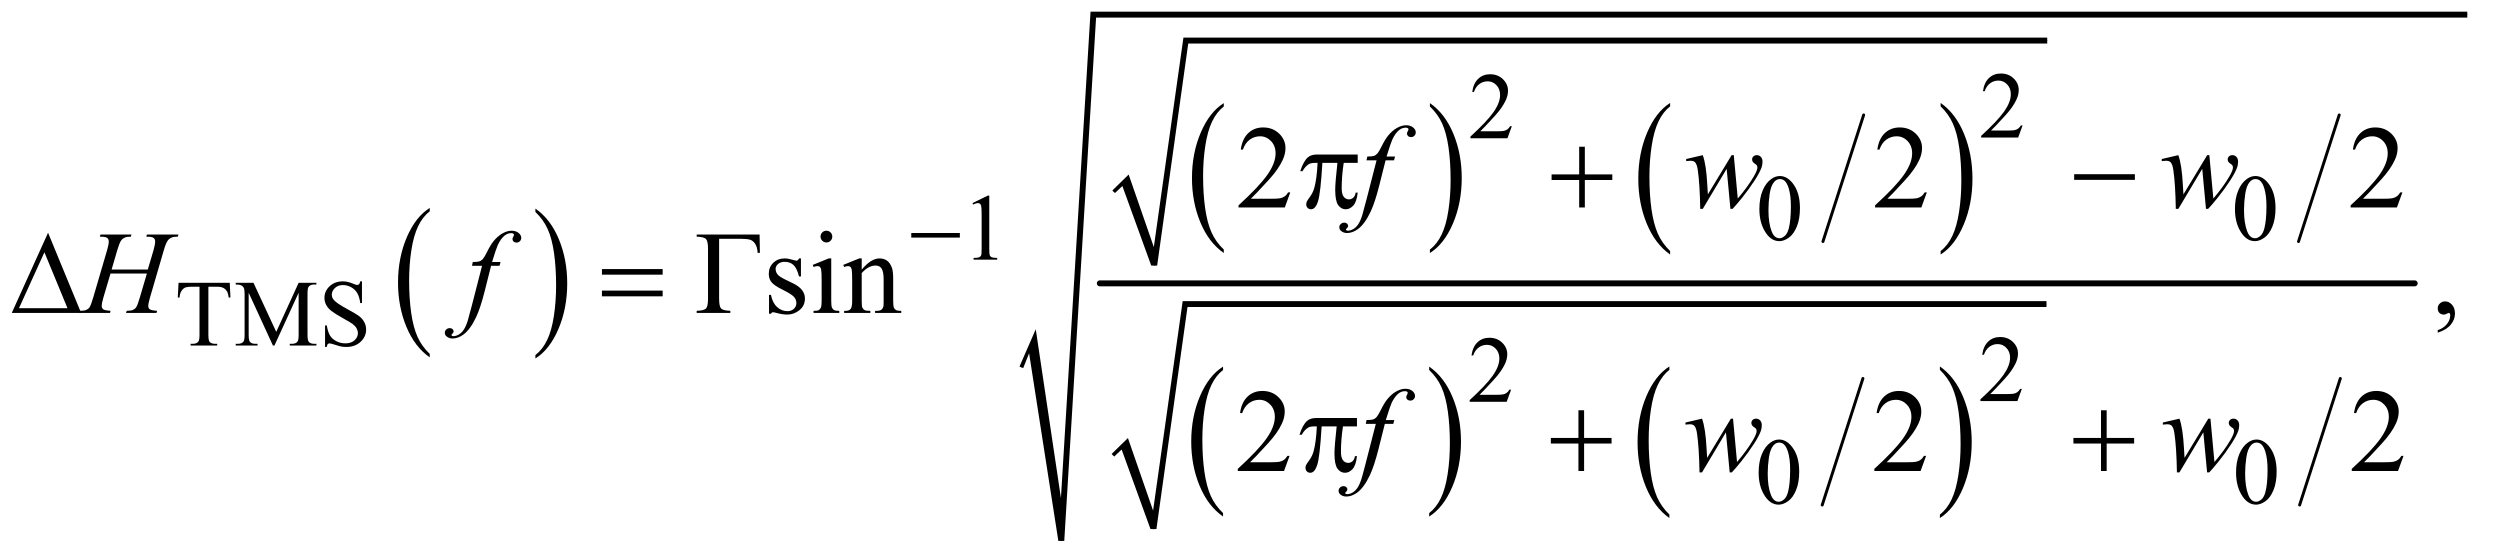 <?xml version="1.0" encoding="UTF-8"?>
<!DOCTYPE svg PUBLIC '-//W3C//DTD SVG 1.0//EN'
          'http://www.w3.org/TR/2001/REC-SVG-20010904/DTD/svg10.dtd'>
<svg stroke-dasharray="none" shape-rendering="auto" xmlns="http://www.w3.org/2000/svg" font-family="'Dialog'" text-rendering="auto" width="331" fill-opacity="1" color-interpolation="auto" color-rendering="auto" preserveAspectRatio="xMidYMid meet" font-size="12px" viewBox="0 0 331 74" fill="black" xmlns:xlink="http://www.w3.org/1999/xlink" stroke="black" image-rendering="auto" stroke-miterlimit="10" stroke-linecap="square" stroke-linejoin="miter" font-style="normal" stroke-width="1" height="74" stroke-dashoffset="0" font-weight="normal" stroke-opacity="1"
><!--Generated by the Batik Graphics2D SVG Generator--><defs id="genericDefs"
  /><g
  ><defs id="defs1"
    ><clipPath clipPathUnits="userSpaceOnUse" id="clipPath1"
      ><path d="M0.974 1.567 L210.663 1.567 L210.663 48.342 L0.974 48.342 L0.974 1.567 Z"
      /></clipPath
      ><clipPath clipPathUnits="userSpaceOnUse" id="clipPath2"
      ><path d="M31.114 50.051 L31.114 1544.483 L6730.449 1544.483 L6730.449 50.051 Z"
      /></clipPath
    ></defs
    ><g transform="scale(1.576,1.576) translate(-0.974,-1.567) matrix(0.031,0,0,0.031,0,0)"
    ><path d="M1196.062 1009.703 L1196.062 1019.047 Q1155.406 990.797 1132.742 936.148 Q1110.078 881.5 1110.078 816.531 Q1110.078 748.953 1133.914 693.438 Q1157.75 637.922 1196.062 614.016 L1196.062 623.141 Q1176.906 637.922 1164.602 663.562 Q1152.297 689.203 1146.219 728.641 Q1140.141 768.078 1140.141 810.875 Q1140.141 859.328 1145.75 898.445 Q1151.359 937.562 1162.883 963.312 Q1174.406 989.062 1196.062 1009.703 Z" stroke="none" clip-path="url(#clipPath2)"
    /></g
    ><g transform="matrix(0.049,0,0,0.049,-1.535,-2.469)"
    ><path d="M1478.016 623.141 L1478.016 614.016 Q1518.656 642.047 1541.32 696.695 Q1563.984 751.344 1563.984 816.312 Q1563.984 883.891 1540.156 939.516 Q1516.328 995.141 1478.016 1019.047 L1478.016 1009.703 Q1497.328 994.922 1509.633 969.281 Q1521.938 943.641 1527.93 904.312 Q1533.922 864.984 1533.922 821.969 Q1533.922 773.719 1528.398 734.5 Q1522.875 695.281 1511.266 669.531 Q1499.656 643.781 1478.016 623.141 Z" stroke="none" clip-path="url(#clipPath2)"
    /></g
    ><g transform="matrix(0.049,0,0,0.049,-1.535,-2.469)"
    ><path d="M3338.062 724.703 L3338.062 734.047 Q3297.406 705.797 3274.742 651.148 Q3252.078 596.5 3252.078 531.531 Q3252.078 463.953 3275.914 408.438 Q3299.75 352.922 3338.062 329.016 L3338.062 338.141 Q3318.906 352.922 3306.602 378.562 Q3294.297 404.203 3288.219 443.641 Q3282.141 483.078 3282.141 525.875 Q3282.141 574.328 3287.75 613.445 Q3293.359 652.562 3304.883 678.312 Q3316.406 704.062 3338.062 724.703 Z" stroke="none" clip-path="url(#clipPath2)"
    /></g
    ><g transform="matrix(0.049,0,0,0.049,-1.535,-2.469)"
    ><path d="M3895.016 338.141 L3895.016 329.016 Q3935.656 357.047 3958.32 411.695 Q3980.984 466.344 3980.984 531.312 Q3980.984 598.891 3957.156 654.516 Q3933.328 710.141 3895.016 734.047 L3895.016 724.703 Q3914.328 709.922 3926.633 684.281 Q3938.938 658.641 3944.93 619.312 Q3950.922 579.984 3950.922 536.969 Q3950.922 488.719 3945.398 449.5 Q3939.875 410.281 3928.266 384.531 Q3916.656 358.781 3895.016 338.141 Z" stroke="none" clip-path="url(#clipPath2)"
    /></g
    ><g stroke-width="8" transform="matrix(0.049,0,0,0.049,-1.535,-2.469)" stroke-linejoin="round" stroke-linecap="round"
    ><line y2="703" fill="none" x1="5067" clip-path="url(#clipPath2)" x2="4957" y1="361"
    /></g
    ><g transform="matrix(0.049,0,0,0.049,-1.535,-2.469)"
    ><path d="M4544.062 728.672 L4544.062 738.125 Q4503.406 709.562 4480.742 654.297 Q4458.078 599.031 4458.078 533.328 Q4458.078 465 4481.914 408.859 Q4505.75 352.719 4544.062 328.547 L4544.062 337.781 Q4524.906 352.719 4512.602 378.648 Q4500.297 404.578 4494.219 444.453 Q4488.141 484.328 4488.141 527.625 Q4488.141 576.625 4493.75 616.172 Q4499.359 655.719 4510.883 681.758 Q4522.406 707.797 4544.062 728.672 Z" stroke="none" clip-path="url(#clipPath2)"
    /></g
    ><g transform="matrix(0.049,0,0,0.049,-1.535,-2.469)"
    ><path d="M5275.016 337.781 L5275.016 328.547 Q5315.656 356.891 5338.32 412.156 Q5360.984 467.422 5360.984 533.109 Q5360.984 601.453 5337.156 657.703 Q5313.328 713.953 5275.016 738.125 L5275.016 728.672 Q5294.328 713.734 5306.633 687.805 Q5318.938 661.875 5324.93 622.102 Q5330.922 582.328 5330.922 538.828 Q5330.922 490.047 5325.398 450.383 Q5319.875 410.719 5308.266 384.688 Q5296.656 358.656 5275.016 337.781 Z" stroke="none" clip-path="url(#clipPath2)"
    /></g
    ><g stroke-linecap="round" stroke-linejoin="round" transform="matrix(0.049,0,0,0.049,-1.535,-2.469)"
    ><path fill="none" d="M3040 568 L3072 537" clip-path="url(#clipPath2)"
    /></g
    ><g stroke-linecap="round" stroke-linejoin="round" transform="matrix(0.049,0,0,0.049,-1.535,-2.469)"
    ><path fill="none" d="M3072 537 L3150 768" clip-path="url(#clipPath2)"
    /></g
    ><g stroke-linecap="round" stroke-linejoin="round" transform="matrix(0.049,0,0,0.049,-1.535,-2.469)"
    ><path fill="none" d="M3150 768 L3235 160" clip-path="url(#clipPath2)"
    /></g
    ><g stroke-linecap="round" stroke-linejoin="round" transform="matrix(0.049,0,0,0.049,-1.535,-2.469)"
    ><path fill="none" d="M3235 160 L5563 160" clip-path="url(#clipPath2)"
    /></g
    ><g transform="matrix(0.049,0,0,0.049,-1.535,-2.469)"
    ><path d="M3037 565 L3081 522 L3149 718 L3229 152 L5563 152 L5563 168 L3242 168 L3158 768 L3142 768 L3064 553 L3044 572 Z" stroke="none" clip-path="url(#clipPath2)"
    /></g
    ><g stroke-width="8" transform="matrix(0.049,0,0,0.049,-1.535,-2.469)" stroke-linejoin="round" stroke-linecap="round"
    ><line y2="703" fill="none" x1="6352" clip-path="url(#clipPath2)" x2="6242" y1="361"
    /></g
    ><g transform="matrix(0.049,0,0,0.049,-1.535,-2.469)"
    ><path d="M3336.062 1436.703 L3336.062 1446.047 Q3295.406 1417.797 3272.742 1363.148 Q3250.078 1308.5 3250.078 1243.531 Q3250.078 1175.953 3273.914 1120.438 Q3297.75 1064.922 3336.062 1041.016 L3336.062 1050.141 Q3316.906 1064.922 3304.602 1090.562 Q3292.297 1116.203 3286.219 1155.641 Q3280.141 1195.078 3280.141 1237.875 Q3280.141 1286.328 3285.75 1325.445 Q3291.359 1364.562 3302.883 1390.312 Q3314.406 1416.062 3336.062 1436.703 Z" stroke="none" clip-path="url(#clipPath2)"
    /></g
    ><g transform="matrix(0.049,0,0,0.049,-1.535,-2.469)"
    ><path d="M3893.016 1050.141 L3893.016 1041.016 Q3933.656 1069.047 3956.32 1123.695 Q3978.984 1178.344 3978.984 1243.312 Q3978.984 1310.891 3955.156 1366.516 Q3931.328 1422.141 3893.016 1446.047 L3893.016 1436.703 Q3912.328 1421.922 3924.633 1396.281 Q3936.938 1370.641 3942.93 1331.312 Q3948.922 1291.984 3948.922 1248.969 Q3948.922 1200.719 3943.398 1161.5 Q3937.875 1122.281 3926.266 1096.531 Q3914.656 1070.781 3893.016 1050.141 Z" stroke="none" clip-path="url(#clipPath2)"
    /></g
    ><g stroke-width="8" transform="matrix(0.049,0,0,0.049,-1.535,-2.469)" stroke-linejoin="round" stroke-linecap="round"
    ><line y2="1415" fill="none" x1="5065" clip-path="url(#clipPath2)" x2="4955" y1="1073"
    /></g
    ><g transform="matrix(0.049,0,0,0.049,-1.535,-2.469)"
    ><path d="M4542.062 1440.672 L4542.062 1450.125 Q4501.406 1421.562 4478.742 1366.297 Q4456.078 1311.031 4456.078 1245.328 Q4456.078 1177 4479.914 1120.859 Q4503.75 1064.719 4542.062 1040.547 L4542.062 1049.781 Q4522.906 1064.719 4510.602 1090.648 Q4498.297 1116.578 4492.219 1156.453 Q4486.141 1196.328 4486.141 1239.625 Q4486.141 1288.625 4491.75 1328.172 Q4497.359 1367.719 4508.883 1393.758 Q4520.406 1419.797 4542.062 1440.672 Z" stroke="none" clip-path="url(#clipPath2)"
    /></g
    ><g transform="matrix(0.049,0,0,0.049,-1.535,-2.469)"
    ><path d="M5273.016 1049.781 L5273.016 1040.547 Q5313.656 1068.891 5336.32 1124.156 Q5358.984 1179.422 5358.984 1245.109 Q5358.984 1313.453 5335.156 1369.703 Q5311.328 1425.953 5273.016 1450.125 L5273.016 1440.672 Q5292.328 1425.734 5304.633 1399.805 Q5316.938 1373.875 5322.93 1334.102 Q5328.922 1294.328 5328.922 1250.828 Q5328.922 1202.047 5323.398 1162.383 Q5317.875 1122.719 5306.266 1096.688 Q5294.656 1070.656 5273.016 1049.781 Z" stroke="none" clip-path="url(#clipPath2)"
    /></g
    ><g stroke-linecap="round" stroke-linejoin="round" transform="matrix(0.049,0,0,0.049,-1.535,-2.469)"
    ><path fill="none" d="M3038 1280 L3070 1249" clip-path="url(#clipPath2)"
    /></g
    ><g stroke-linecap="round" stroke-linejoin="round" transform="matrix(0.049,0,0,0.049,-1.535,-2.469)"
    ><path fill="none" d="M3070 1249 L3148 1480" clip-path="url(#clipPath2)"
    /></g
    ><g stroke-linecap="round" stroke-linejoin="round" transform="matrix(0.049,0,0,0.049,-1.535,-2.469)"
    ><path fill="none" d="M3148 1480 L3233 872" clip-path="url(#clipPath2)"
    /></g
    ><g stroke-linecap="round" stroke-linejoin="round" transform="matrix(0.049,0,0,0.049,-1.535,-2.469)"
    ><path fill="none" d="M3233 872 L5561 872" clip-path="url(#clipPath2)"
    /></g
    ><g transform="matrix(0.049,0,0,0.049,-1.535,-2.469)"
    ><path d="M3035 1277 L3079 1234 L3147 1430 L3227 864 L5561 864 L5561 880 L3240 880 L3156 1480 L3140 1480 L3062 1265 L3042 1284 Z" stroke="none" clip-path="url(#clipPath2)"
    /></g
    ><g stroke-width="8" transform="matrix(0.049,0,0,0.049,-1.535,-2.469)" stroke-linejoin="round" stroke-linecap="round"
    ><line y2="1415" fill="none" x1="6355" clip-path="url(#clipPath2)" x2="6245" y1="1073"
    /></g
    ><g stroke-width="16" transform="matrix(0.049,0,0,0.049,-1.535,-2.469)" stroke-linejoin="round" stroke-linecap="round"
    ><line y2="816" fill="none" x1="3003" clip-path="url(#clipPath2)" x2="6556" y1="816"
    /></g
    ><g stroke-linecap="round" stroke-linejoin="round" transform="matrix(0.049,0,0,0.049,-1.535,-2.469)"
    ><path fill="none" d="M2791 1043 L2821 972" clip-path="url(#clipPath2)"
    /></g
    ><g stroke-linecap="round" stroke-linejoin="round" transform="matrix(0.049,0,0,0.049,-1.535,-2.469)"
    ><path fill="none" d="M2821 972 L2899 1512" clip-path="url(#clipPath2)"
    /></g
    ><g stroke-linecap="round" stroke-linejoin="round" transform="matrix(0.049,0,0,0.049,-1.535,-2.469)"
    ><path fill="none" d="M2899 1512 L2985 90" clip-path="url(#clipPath2)"
    /></g
    ><g stroke-linecap="round" stroke-linejoin="round" transform="matrix(0.049,0,0,0.049,-1.535,-2.469)"
    ><path fill="none" d="M2985 90 L6698 90" clip-path="url(#clipPath2)"
    /></g
    ><g transform="matrix(0.049,0,0,0.049,-1.535,-2.469)"
    ><path d="M2786 1041 L2830 940 L2898 1396 L2978 82 L6698 82 L6698 98 L2993 98 L2907 1512 L2891 1512 L2812 1005 L2796 1045 Z" stroke="none" clip-path="url(#clipPath2)"
    /></g
    ><g transform="matrix(0.049,0,0,0.049,-1.535,-2.469)"
    ><path d="M5496.375 389.375 L5484.5 422 L5384.5 422 L5384.5 417.375 Q5428.625 377.125 5446.625 351.625 Q5464.625 326.125 5464.625 305 Q5464.625 288.875 5454.75 278.5 Q5444.875 268.125 5431.125 268.125 Q5418.625 268.125 5408.688 275.438 Q5398.75 282.75 5394 296.875 L5389.375 296.875 Q5392.5 273.75 5405.438 261.375 Q5418.375 249 5437.75 249 Q5458.375 249 5472.188 262.25 Q5486 275.5 5486 293.5 Q5486 306.375 5480 319.25 Q5470.75 339.5 5450 362.125 Q5418.875 396.125 5411.125 403.125 L5455.375 403.125 Q5468.875 403.125 5474.312 402.125 Q5479.75 401.125 5484.125 398.062 Q5488.5 395 5491.75 389.375 L5496.375 389.375 Z" stroke="none" clip-path="url(#clipPath2)"
    /></g
    ><g transform="matrix(0.049,0,0,0.049,-1.535,-2.469)"
    ><path d="M4116.375 391.375 L4104.5 424 L4004.5 424 L4004.5 419.375 Q4048.625 379.125 4066.625 353.625 Q4084.625 328.125 4084.625 307 Q4084.625 290.875 4074.75 280.5 Q4064.875 270.125 4051.125 270.125 Q4038.625 270.125 4028.688 277.438 Q4018.75 284.75 4014 298.875 L4009.375 298.875 Q4012.5 275.75 4025.438 263.375 Q4038.375 251 4057.75 251 Q4078.375 251 4092.188 264.25 Q4106 277.5 4106 295.5 Q4106 308.375 4100 321.25 Q4090.75 341.5 4070 364.125 Q4038.875 398.125 4031.125 405.125 L4075.375 405.125 Q4088.875 405.125 4094.312 404.125 Q4099.75 403.125 4104.125 400.062 Q4108.5 397 4111.75 391.375 L4116.375 391.375 Z" stroke="none" clip-path="url(#clipPath2)"
    /></g
    ><g transform="matrix(0.049,0,0,0.049,-1.535,-2.469)"
    ><path d="M4785.25 615.25 Q4785.25 586.25 4794 565.312 Q4802.75 544.375 4817.25 534.125 Q4828.5 526 4840.5 526 Q4860 526 4875.5 545.875 Q4894.875 570.5 4894.875 612.625 Q4894.875 642.125 4886.375 662.75 Q4877.875 683.375 4864.688 692.688 Q4851.5 702 4839.25 702 Q4815 702 4798.875 673.375 Q4785.25 649.25 4785.25 615.25 ZM4809.75 618.375 Q4809.75 653.375 4818.375 675.5 Q4825.5 694.125 4839.625 694.125 Q4846.375 694.125 4853.625 688.062 Q4860.875 682 4864.625 667.75 Q4870.375 646.25 4870.375 607.125 Q4870.375 578.125 4864.375 558.75 Q4859.875 544.375 4852.75 538.375 Q4847.625 534.25 4840.375 534.25 Q4831.875 534.25 4825.25 541.875 Q4816.25 552.25 4813 574.5 Q4809.75 596.75 4809.75 618.375 ZM6070.25 615.25 Q6070.25 586.25 6079 565.312 Q6087.75 544.375 6102.25 534.125 Q6113.5 526 6125.5 526 Q6145 526 6160.5 545.875 Q6179.875 570.5 6179.875 612.625 Q6179.875 642.125 6171.375 662.75 Q6162.875 683.375 6149.688 692.688 Q6136.5 702 6124.25 702 Q6100 702 6083.875 673.375 Q6070.25 649.25 6070.25 615.25 ZM6094.75 618.375 Q6094.75 653.375 6103.375 675.5 Q6110.5 694.125 6124.625 694.125 Q6131.375 694.125 6138.625 688.062 Q6145.875 682 6149.625 667.75 Q6155.375 646.25 6155.375 607.125 Q6155.375 578.125 6149.375 558.75 Q6144.875 544.375 6137.75 538.375 Q6132.625 534.25 6125.375 534.25 Q6116.875 534.25 6110.25 541.875 Q6101.25 552.25 6098 574.5 Q6094.75 596.75 6094.75 618.375 Z" stroke="none" clip-path="url(#clipPath2)"
    /></g
    ><g transform="matrix(0.049,0,0,0.049,-1.535,-2.469)"
    ><path d="M2659 599.125 L2700.25 579 L2704.375 579 L2704.375 722.125 Q2704.375 736.375 2705.562 739.875 Q2706.75 743.375 2710.5 745.25 Q2714.25 747.125 2725.75 747.375 L2725.75 752 L2662 752 L2662 747.375 Q2674 747.125 2677.5 745.312 Q2681 743.5 2682.375 740.438 Q2683.75 737.375 2683.75 722.125 L2683.75 630.625 Q2683.75 612.125 2682.5 606.875 Q2681.625 602.875 2679.312 601 Q2677 599.125 2673.75 599.125 Q2669.125 599.125 2660.875 603 L2659 599.125 Z" stroke="none" clip-path="url(#clipPath2)"
    /></g
    ><g transform="matrix(0.049,0,0,0.049,-1.535,-2.469)"
    ><path d="M652.125 814.5 L654 854.25 L649.25 854.25 Q647.875 843.75 645.5 839.25 Q641.625 832 635.188 828.562 Q628.75 825.125 618.25 825.125 L594.375 825.125 L594.375 954.625 Q594.375 970.25 597.75 974.125 Q602.5 979.375 612.375 979.375 L618.25 979.375 L618.25 984 L546.375 984 L546.375 979.375 L552.375 979.375 Q563.125 979.375 567.625 972.875 Q570.375 968.875 570.375 954.625 L570.375 825.125 L550 825.125 Q538.125 825.125 533.125 826.875 Q526.625 829.25 522 836 Q517.375 842.75 516.5 854.25 L511.75 854.25 L513.75 814.5 L652.125 814.5 ZM768.75 984 L703.25 841.375 L703.25 954.625 Q703.25 970.25 706.625 974.125 Q711.25 979.375 721.25 979.375 L727.25 979.375 L727.25 984 L668.25 984 L668.25 979.375 L674.25 979.375 Q685 979.375 689.5 972.875 Q692.25 968.875 692.25 954.625 L692.25 843.875 Q692.25 832.625 689.75 827.625 Q688 824 683.312 821.562 Q678.625 819.125 668.25 819.125 L668.25 814.5 L716.25 814.5 L777.75 947.125 L838.25 814.5 L886.25 814.5 L886.25 819.125 L880.375 819.125 Q869.5 819.125 865 825.625 Q862.25 829.625 862.25 843.875 L862.25 954.625 Q862.25 970.25 865.75 974.125 Q870.375 979.375 880.375 979.375 L886.25 979.375 L886.25 984 L814.25 984 L814.25 979.375 L820.25 979.375 Q831.125 979.375 835.5 972.875 Q838.25 968.875 838.25 954.625 L838.25 841.375 L772.875 984 L768.75 984 ZM1009.375 810.625 L1009.375 869.25 L1004.75 869.25 Q1002.5 852.375 996.688 842.375 Q990.875 832.375 980.125 826.5 Q969.375 820.625 957.875 820.625 Q944.875 820.625 936.375 828.562 Q927.875 836.5 927.875 846.625 Q927.875 854.375 933.25 860.75 Q941 870.125 970.125 885.75 Q993.875 898.5 1002.562 905.312 Q1011.25 912.125 1015.938 921.375 Q1020.625 930.625 1020.625 940.75 Q1020.625 960 1005.688 973.938 Q990.75 987.875 967.25 987.875 Q959.875 987.875 953.375 986.75 Q949.5 986.125 937.312 982.188 Q925.125 978.25 921.875 978.25 Q918.75 978.25 916.938 980.125 Q915.125 982 914.25 987.875 L909.625 987.875 L909.625 929.75 L914.25 929.75 Q917.5 948 923 957.062 Q928.5 966.125 939.812 972.125 Q951.125 978.125 964.625 978.125 Q980.25 978.125 989.312 969.875 Q998.375 961.625 998.375 950.375 Q998.375 944.125 994.938 937.75 Q991.5 931.375 984.25 925.875 Q979.375 922.125 957.625 909.938 Q935.875 897.75 926.688 890.5 Q917.5 883.25 912.75 874.5 Q908 865.75 908 855.25 Q908 837 922 823.812 Q936 810.625 957.625 810.625 Q971.125 810.625 986.25 817.25 Q993.25 820.375 996.125 820.375 Q999.375 820.375 1001.438 818.438 Q1003.5 816.5 1004.75 810.625 L1009.375 810.625 Z" stroke="none" clip-path="url(#clipPath2)"
    /></g
    ><g transform="matrix(0.049,0,0,0.049,-1.535,-2.469)"
    ><path d="M5494.375 1101.375 L5482.5 1134 L5382.5 1134 L5382.5 1129.375 Q5426.625 1089.125 5444.625 1063.625 Q5462.625 1038.125 5462.625 1017 Q5462.625 1000.875 5452.75 990.5 Q5442.875 980.125 5429.125 980.125 Q5416.625 980.125 5406.688 987.438 Q5396.75 994.75 5392 1008.875 L5387.375 1008.875 Q5390.5 985.75 5403.438 973.375 Q5416.375 961 5435.75 961 Q5456.375 961 5470.188 974.25 Q5484 987.5 5484 1005.5 Q5484 1018.375 5478 1031.25 Q5468.75 1051.5 5448 1074.125 Q5416.875 1108.125 5409.125 1115.125 L5453.375 1115.125 Q5466.875 1115.125 5472.312 1114.125 Q5477.75 1113.125 5482.125 1110.062 Q5486.5 1107 5489.75 1101.375 L5494.375 1101.375 Z" stroke="none" clip-path="url(#clipPath2)"
    /></g
    ><g transform="matrix(0.049,0,0,0.049,-1.535,-2.469)"
    ><path d="M4114.375 1103.375 L4102.5 1136 L4002.5 1136 L4002.5 1131.375 Q4046.625 1091.125 4064.625 1065.625 Q4082.625 1040.125 4082.625 1019 Q4082.625 1002.875 4072.75 992.5 Q4062.875 982.125 4049.125 982.125 Q4036.625 982.125 4026.688 989.438 Q4016.75 996.75 4012 1010.875 L4007.375 1010.875 Q4010.5 987.75 4023.438 975.375 Q4036.375 963 4055.75 963 Q4076.375 963 4090.188 976.25 Q4104 989.5 4104 1007.5 Q4104 1020.375 4098 1033.25 Q4088.75 1053.5 4068 1076.125 Q4036.875 1110.125 4029.125 1117.125 L4073.375 1117.125 Q4086.875 1117.125 4092.312 1116.125 Q4097.75 1115.125 4102.125 1112.062 Q4106.5 1109 4109.75 1103.375 L4114.375 1103.375 Z" stroke="none" clip-path="url(#clipPath2)"
    /></g
    ><g transform="matrix(0.049,0,0,0.049,-1.535,-2.469)"
    ><path d="M4783.25 1327.25 Q4783.25 1298.25 4792 1277.312 Q4800.75 1256.375 4815.25 1246.125 Q4826.5 1238 4838.5 1238 Q4858 1238 4873.5 1257.875 Q4892.875 1282.5 4892.875 1324.625 Q4892.875 1354.125 4884.375 1374.75 Q4875.875 1395.375 4862.688 1404.688 Q4849.5 1414 4837.25 1414 Q4813 1414 4796.875 1385.375 Q4783.25 1361.25 4783.25 1327.25 ZM4807.75 1330.375 Q4807.75 1365.375 4816.375 1387.5 Q4823.5 1406.125 4837.625 1406.125 Q4844.375 1406.125 4851.625 1400.062 Q4858.875 1394 4862.625 1379.75 Q4868.375 1358.25 4868.375 1319.125 Q4868.375 1290.125 4862.375 1270.75 Q4857.875 1256.375 4850.75 1250.375 Q4845.625 1246.25 4838.375 1246.25 Q4829.875 1246.25 4823.25 1253.875 Q4814.25 1264.25 4811 1286.5 Q4807.75 1308.75 4807.75 1330.375 ZM6073.25 1327.25 Q6073.25 1298.25 6082 1277.312 Q6090.75 1256.375 6105.25 1246.125 Q6116.5 1238 6128.5 1238 Q6148 1238 6163.5 1257.875 Q6182.875 1282.5 6182.875 1324.625 Q6182.875 1354.125 6174.375 1374.75 Q6165.875 1395.375 6152.688 1404.688 Q6139.5 1414 6127.25 1414 Q6103 1414 6086.875 1385.375 Q6073.25 1361.25 6073.25 1327.25 ZM6097.75 1330.375 Q6097.75 1365.375 6106.375 1387.5 Q6113.5 1406.125 6127.625 1406.125 Q6134.375 1406.125 6141.625 1400.062 Q6148.875 1394 6152.625 1379.75 Q6158.375 1358.25 6158.375 1319.125 Q6158.375 1290.125 6152.375 1270.75 Q6147.875 1256.375 6140.75 1250.375 Q6135.625 1246.25 6128.375 1246.25 Q6119.875 1246.25 6113.25 1253.875 Q6104.25 1264.25 6101 1286.5 Q6097.75 1308.75 6097.75 1330.375 Z" stroke="none" clip-path="url(#clipPath2)"
    /></g
    ><g transform="matrix(0.049,0,0,0.049,-1.535,-2.469)"
    ><path d="M3517.719 570.219 L3502.875 611 L3377.875 611 L3377.875 605.219 Q3433.031 554.906 3455.531 523.031 Q3478.031 491.156 3478.031 464.75 Q3478.031 444.594 3465.688 431.625 Q3453.344 418.656 3436.156 418.656 Q3420.531 418.656 3408.109 427.797 Q3395.688 436.938 3389.75 454.594 L3383.969 454.594 Q3387.875 425.688 3404.047 410.219 Q3420.219 394.75 3444.438 394.75 Q3470.219 394.75 3487.484 411.312 Q3504.75 427.875 3504.75 450.375 Q3504.75 466.469 3497.25 482.562 Q3485.688 507.875 3459.75 536.156 Q3420.844 578.656 3411.156 587.406 L3466.469 587.406 Q3483.344 587.406 3490.141 586.156 Q3496.938 584.906 3502.406 581.078 Q3507.875 577.25 3511.938 570.219 L3517.719 570.219 ZM5237.719 570.219 L5222.875 611 L5097.875 611 L5097.875 605.219 Q5153.031 554.906 5175.531 523.031 Q5198.031 491.156 5198.031 464.75 Q5198.031 444.594 5185.688 431.625 Q5173.344 418.656 5156.156 418.656 Q5140.531 418.656 5128.109 427.797 Q5115.688 436.938 5109.75 454.594 L5103.969 454.594 Q5107.875 425.688 5124.047 410.219 Q5140.219 394.75 5164.438 394.75 Q5190.219 394.75 5207.484 411.312 Q5224.75 427.875 5224.75 450.375 Q5224.75 466.469 5217.25 482.562 Q5205.688 507.875 5179.75 536.156 Q5140.844 578.656 5131.156 587.406 L5186.469 587.406 Q5203.344 587.406 5210.141 586.156 Q5216.938 584.906 5222.406 581.078 Q5227.875 577.25 5231.938 570.219 L5237.719 570.219 ZM6522.719 570.219 L6507.875 611 L6382.875 611 L6382.875 605.219 Q6438.031 554.906 6460.531 523.031 Q6483.031 491.156 6483.031 464.75 Q6483.031 444.594 6470.688 431.625 Q6458.344 418.656 6441.156 418.656 Q6425.531 418.656 6413.109 427.797 Q6400.688 436.938 6394.75 454.594 L6388.969 454.594 Q6392.875 425.688 6409.047 410.219 Q6425.219 394.75 6449.438 394.75 Q6475.219 394.75 6492.484 411.312 Q6509.75 427.875 6509.75 450.375 Q6509.75 466.469 6502.25 482.562 Q6490.688 507.875 6464.75 536.156 Q6425.844 578.656 6416.156 587.406 L6471.469 587.406 Q6488.344 587.406 6495.141 586.156 Q6501.938 584.906 6507.406 581.078 Q6512.875 577.25 6516.938 570.219 L6522.719 570.219 Z" stroke="none" clip-path="url(#clipPath2)"
    /></g
    ><g transform="matrix(0.049,0,0,0.049,-1.535,-2.469)"
    ><path d="M2083.781 684.125 L2084.562 733.656 L2078.469 733.656 Q2077.844 718.656 2072.062 709.594 Q2066.281 700.531 2057.922 698.109 Q2049.562 695.688 2033.781 695.688 L1974.406 695.688 L1974.406 857.406 Q1974.406 878.344 1979.797 883.969 Q1985.188 889.594 2004.719 890.219 L2004.719 896 L1913.781 896 L1913.781 890.219 Q1933.469 889.594 1938.938 883.969 Q1944.406 878.344 1944.406 857.406 L1944.406 722.719 Q1944.406 701.781 1938.938 696.156 Q1933.469 690.531 1913.781 689.906 L1913.781 684.125 L2083.781 684.125 ZM2195.5 748.656 L2195.5 797.406 L2190.344 797.406 Q2184.406 774.438 2175.109 766.156 Q2165.812 757.875 2151.438 757.875 Q2140.5 757.875 2133.781 763.656 Q2127.062 769.438 2127.062 776.469 Q2127.062 785.219 2132.062 791.469 Q2136.906 797.875 2151.75 805.062 L2174.562 816.156 Q2206.281 831.625 2206.281 856.938 Q2206.281 876.469 2191.516 888.422 Q2176.75 900.375 2158.469 900.375 Q2145.344 900.375 2128.469 895.688 Q2123.312 894.125 2120.031 894.125 Q2116.438 894.125 2114.406 898.188 L2109.25 898.188 L2109.25 847.094 L2114.406 847.094 Q2118.781 868.969 2131.125 880.062 Q2143.469 891.156 2158.781 891.156 Q2169.562 891.156 2176.359 884.828 Q2183.156 878.5 2183.156 869.594 Q2183.156 858.812 2175.578 851.469 Q2168 844.125 2145.344 832.875 Q2122.688 821.625 2115.656 812.562 Q2108.625 803.656 2108.625 790.062 Q2108.625 772.406 2120.734 760.531 Q2132.844 748.656 2152.062 748.656 Q2160.5 748.656 2172.531 752.25 Q2180.5 754.594 2183.156 754.594 Q2185.656 754.594 2187.062 753.5 Q2188.469 752.406 2190.344 748.656 L2195.5 748.656 ZM2264.406 673.812 Q2270.969 673.812 2275.578 678.422 Q2280.188 683.031 2280.188 689.594 Q2280.188 696.156 2275.578 700.844 Q2270.969 705.531 2264.406 705.531 Q2257.844 705.531 2253.156 700.844 Q2248.469 696.156 2248.469 689.594 Q2248.469 683.031 2253.078 678.422 Q2257.688 673.812 2264.406 673.812 ZM2277.375 748.656 L2277.375 863.656 Q2277.375 877.094 2279.328 881.547 Q2281.281 886 2285.109 888.188 Q2288.938 890.375 2299.094 890.375 L2299.094 896 L2229.562 896 L2229.562 890.375 Q2240.031 890.375 2243.625 888.344 Q2247.219 886.312 2249.328 881.625 Q2251.438 876.938 2251.438 863.656 L2251.438 808.5 Q2251.438 785.219 2250.031 778.344 Q2248.938 773.344 2246.594 771.391 Q2244.25 769.438 2240.188 769.438 Q2235.812 769.438 2229.562 771.781 L2227.375 766.156 L2270.5 748.656 L2277.375 748.656 ZM2359.719 778.969 Q2384.875 748.656 2407.688 748.656 Q2419.406 748.656 2427.844 754.516 Q2436.281 760.375 2441.281 773.812 Q2444.719 783.188 2444.719 802.562 L2444.719 863.656 Q2444.719 877.25 2446.906 882.094 Q2448.625 886 2452.453 888.188 Q2456.281 890.375 2466.594 890.375 L2466.594 896 L2395.812 896 L2395.812 890.375 L2398.781 890.375 Q2408.781 890.375 2412.766 887.328 Q2416.75 884.281 2418.312 878.344 Q2418.938 876 2418.938 863.656 L2418.938 805.062 Q2418.938 785.531 2413.859 776.703 Q2408.781 767.875 2396.75 767.875 Q2378.156 767.875 2359.719 788.188 L2359.719 863.656 Q2359.719 878.188 2361.438 881.625 Q2363.625 886.156 2367.453 888.266 Q2371.281 890.375 2383 890.375 L2383 896 L2312.219 896 L2312.219 890.375 L2315.344 890.375 Q2326.281 890.375 2330.109 884.828 Q2333.938 879.281 2333.938 863.656 L2333.938 810.531 Q2333.938 784.75 2332.766 779.125 Q2331.594 773.5 2329.172 771.469 Q2326.75 769.438 2322.688 769.438 Q2318.312 769.438 2312.219 771.781 L2309.875 766.156 L2353 748.656 L2359.719 748.656 L2359.719 778.969 ZM6618.188 949.281 L6618.188 942.406 Q6634.281 937.094 6643.109 925.922 Q6651.938 914.75 6651.938 902.25 Q6651.938 899.281 6650.531 897.25 Q6649.438 895.844 6648.344 895.844 Q6646.625 895.844 6640.844 898.969 Q6638.031 900.375 6634.906 900.375 Q6627.25 900.375 6622.719 895.844 Q6618.188 891.312 6618.188 883.344 Q6618.188 875.688 6624.047 870.219 Q6629.906 864.75 6638.344 864.75 Q6648.656 864.75 6656.703 873.734 Q6664.75 882.719 6664.75 897.562 Q6664.75 913.656 6653.578 927.484 Q6642.406 941.312 6618.188 949.281 Z" stroke="none" clip-path="url(#clipPath2)"
    /></g
    ><g transform="matrix(0.049,0,0,0.049,-1.535,-2.469)"
    ><path d="M3515.719 1282.219 L3500.875 1323 L3375.875 1323 L3375.875 1317.219 Q3431.031 1266.906 3453.531 1235.031 Q3476.031 1203.156 3476.031 1176.75 Q3476.031 1156.594 3463.688 1143.625 Q3451.344 1130.656 3434.156 1130.656 Q3418.531 1130.656 3406.109 1139.797 Q3393.688 1148.938 3387.75 1166.594 L3381.969 1166.594 Q3385.875 1137.688 3402.047 1122.219 Q3418.219 1106.75 3442.438 1106.75 Q3468.219 1106.75 3485.484 1123.312 Q3502.75 1139.875 3502.75 1162.375 Q3502.75 1178.469 3495.25 1194.562 Q3483.688 1219.875 3457.75 1248.156 Q3418.844 1290.656 3409.156 1299.406 L3464.469 1299.406 Q3481.344 1299.406 3488.141 1298.156 Q3494.938 1296.906 3500.406 1293.078 Q3505.875 1289.25 3509.938 1282.219 L3515.719 1282.219 ZM5235.719 1282.219 L5220.875 1323 L5095.875 1323 L5095.875 1317.219 Q5151.031 1266.906 5173.531 1235.031 Q5196.031 1203.156 5196.031 1176.75 Q5196.031 1156.594 5183.688 1143.625 Q5171.344 1130.656 5154.156 1130.656 Q5138.531 1130.656 5126.109 1139.797 Q5113.688 1148.938 5107.75 1166.594 L5101.969 1166.594 Q5105.875 1137.688 5122.047 1122.219 Q5138.219 1106.75 5162.438 1106.75 Q5188.219 1106.75 5205.484 1123.312 Q5222.75 1139.875 5222.75 1162.375 Q5222.75 1178.469 5215.25 1194.562 Q5203.688 1219.875 5177.75 1248.156 Q5138.844 1290.656 5129.156 1299.406 L5184.469 1299.406 Q5201.344 1299.406 5208.141 1298.156 Q5214.938 1296.906 5220.406 1293.078 Q5225.875 1289.25 5229.938 1282.219 L5235.719 1282.219 ZM6525.719 1282.219 L6510.875 1323 L6385.875 1323 L6385.875 1317.219 Q6441.031 1266.906 6463.531 1235.031 Q6486.031 1203.156 6486.031 1176.75 Q6486.031 1156.594 6473.688 1143.625 Q6461.344 1130.656 6444.156 1130.656 Q6428.531 1130.656 6416.109 1139.797 Q6403.688 1148.938 6397.75 1166.594 L6391.969 1166.594 Q6395.875 1137.688 6412.047 1122.219 Q6428.219 1106.75 6452.438 1106.75 Q6478.219 1106.75 6495.484 1123.312 Q6512.75 1139.875 6512.75 1162.375 Q6512.75 1178.469 6505.25 1194.562 Q6493.688 1219.875 6467.75 1248.156 Q6428.844 1290.656 6419.156 1299.406 L6474.469 1299.406 Q6491.344 1299.406 6498.141 1298.156 Q6504.938 1296.906 6510.406 1293.078 Q6515.875 1289.25 6519.938 1282.219 L6525.719 1282.219 Z" stroke="none" clip-path="url(#clipPath2)"
    /></g
    ><g transform="matrix(0.049,0,0,0.049,-1.535,-2.469)"
    ><path d="M3800.844 473.344 L3798.031 483.656 L3775.219 483.656 L3758.031 551.938 Q3746.625 597.094 3735.062 621.781 Q3718.656 656.625 3699.75 669.906 Q3685.375 680.062 3671 680.062 Q3661.625 680.062 3655.062 674.438 Q3650.219 670.531 3650.219 664.281 Q3650.219 659.281 3654.203 655.609 Q3658.188 651.938 3663.969 651.938 Q3668.188 651.938 3671.078 654.594 Q3673.969 657.25 3673.969 660.688 Q3673.969 664.125 3670.688 667.094 Q3668.188 669.281 3668.188 670.375 Q3668.188 671.781 3669.281 672.562 Q3670.688 673.656 3673.656 673.656 Q3680.375 673.656 3687.797 669.438 Q3695.219 665.219 3701 656.859 Q3706.781 648.5 3711.938 632.719 Q3714.125 626.156 3723.656 589.438 L3750.844 483.656 L3723.656 483.656 L3725.844 473.344 Q3738.812 473.344 3743.969 471.547 Q3749.125 469.75 3753.422 464.672 Q3757.719 459.594 3764.594 445.688 Q3773.812 426.938 3782.25 416.625 Q3793.812 402.719 3806.547 395.766 Q3819.281 388.812 3830.531 388.812 Q3842.406 388.812 3849.594 394.828 Q3856.781 400.844 3856.781 407.875 Q3856.781 413.344 3853.188 417.094 Q3849.594 420.844 3843.969 420.844 Q3839.125 420.844 3836.078 418.031 Q3833.031 415.219 3833.031 411.312 Q3833.031 408.812 3835.062 405.141 Q3837.094 401.469 3837.094 400.219 Q3837.094 398.031 3835.688 396.938 Q3833.656 395.375 3829.75 395.375 Q3819.906 395.375 3812.094 401.625 Q3801.625 409.906 3793.344 427.562 Q3789.125 436.781 3777.875 473.344 L3800.844 473.344 ZM4716.062 469.594 L4726.844 586.781 Q4754.031 554.906 4770.281 526.938 Q4779.812 510.531 4779.812 503.188 Q4779.812 499.75 4778.25 497.094 Q4777.625 495.688 4773.328 492.953 Q4769.031 490.219 4767.312 487.328 Q4765.594 484.438 4765.594 481.156 Q4765.594 476.312 4769.188 472.953 Q4772.781 469.594 4778.406 469.594 Q4784.812 469.594 4789.266 474.359 Q4793.719 479.125 4793.719 487.094 Q4793.719 495.219 4791.375 502.25 Q4786.688 515.688 4773.094 536.938 Q4756.531 562.406 4738.953 584.203 Q4721.375 606 4712.781 614.75 L4707 614.75 L4696.844 506.625 L4632.312 614.75 L4625.438 614.75 Q4624.344 548.031 4618.719 509.438 Q4616.375 493.344 4610.906 488.344 Q4607 484.75 4599.031 484.75 Q4594.5 484.75 4587.469 485.688 L4587.469 480.062 L4632.312 469.594 Q4641.688 495.688 4644.5 549.75 Q4645.438 570.219 4646.062 575.531 L4710.281 469.594 L4716.062 469.594 ZM6001.062 469.594 L6011.844 586.781 Q6039.031 554.906 6055.281 526.938 Q6064.812 510.531 6064.812 503.188 Q6064.812 499.75 6063.25 497.094 Q6062.625 495.688 6058.328 492.953 Q6054.031 490.219 6052.312 487.328 Q6050.594 484.438 6050.594 481.156 Q6050.594 476.312 6054.188 472.953 Q6057.781 469.594 6063.406 469.594 Q6069.812 469.594 6074.266 474.359 Q6078.719 479.125 6078.719 487.094 Q6078.719 495.219 6076.375 502.25 Q6071.688 515.688 6058.094 536.938 Q6041.531 562.406 6023.953 584.203 Q6006.375 606 5997.781 614.75 L5992 614.75 L5981.844 506.625 L5917.312 614.75 L5910.438 614.75 Q5909.344 548.031 5903.719 509.438 Q5901.375 493.344 5895.906 488.344 Q5892 484.75 5884.031 484.75 Q5879.5 484.75 5872.469 485.688 L5872.469 480.062 L5917.312 469.594 Q5926.688 495.688 5929.5 549.75 Q5930.438 570.219 5931.062 575.531 L5995.281 469.594 L6001.062 469.594 Z" stroke="none" clip-path="url(#clipPath2)"
    /></g
    ><g transform="matrix(0.049,0,0,0.049,-1.535,-2.469)"
    ><path d="M332.906 778.656 L430.719 778.656 L446.188 726.312 Q450.562 711 450.562 702.562 Q450.562 698.5 448.609 695.609 Q446.656 692.719 442.594 691.312 Q438.531 689.906 426.656 689.906 L428.219 684.125 L513.531 684.125 L511.656 689.906 Q500.875 689.75 495.562 692.094 Q488.062 695.375 484.469 700.531 Q479.312 707.875 474 726.312 L436.656 854.281 Q431.969 870.219 431.969 877.094 Q431.969 883.031 436.109 886.078 Q440.25 889.125 455.875 890.219 L454.156 896 L371.656 896 L373.844 890.219 Q386.031 889.906 390.094 888.031 Q396.344 885.219 399.156 880.844 Q403.219 874.75 409.156 854.281 L428.219 789.438 L329.938 789.438 L310.719 854.281 Q306.188 869.906 306.188 877.094 Q306.188 883.031 310.25 886.078 Q314.312 889.125 329.938 890.219 L328.688 896 L245.562 896 L247.594 890.219 Q259.938 889.906 264 888.031 Q270.25 885.219 273.219 880.844 Q277.281 874.438 283.219 854.281 L320.719 726.312 Q325.25 710.688 325.25 702.562 Q325.25 698.5 323.297 695.609 Q321.344 692.719 317.203 691.312 Q313.062 689.906 301.031 689.906 L302.906 684.125 L386.5 684.125 L384.781 689.906 Q374.312 689.75 369.312 692.094 Q361.969 695.219 358.531 700.375 Q353.844 707.25 348.219 726.312 L332.906 778.656 ZM1383.844 758.344 L1381.031 768.656 L1358.219 768.656 L1341.031 836.938 Q1329.625 882.094 1318.062 906.781 Q1301.656 941.625 1282.75 954.906 Q1268.375 965.062 1254 965.062 Q1244.625 965.062 1238.062 959.438 Q1233.219 955.531 1233.219 949.281 Q1233.219 944.281 1237.203 940.609 Q1241.188 936.938 1246.969 936.938 Q1251.188 936.938 1254.078 939.594 Q1256.969 942.25 1256.969 945.688 Q1256.969 949.125 1253.688 952.094 Q1251.188 954.281 1251.188 955.375 Q1251.188 956.781 1252.281 957.562 Q1253.688 958.656 1256.656 958.656 Q1263.375 958.656 1270.797 954.438 Q1278.219 950.219 1284 941.859 Q1289.781 933.5 1294.938 917.719 Q1297.125 911.156 1306.656 874.438 L1333.844 768.656 L1306.656 768.656 L1308.844 758.344 Q1321.812 758.344 1326.969 756.547 Q1332.125 754.75 1336.422 749.672 Q1340.719 744.594 1347.594 730.688 Q1356.812 711.938 1365.25 701.625 Q1376.812 687.719 1389.547 680.766 Q1402.281 673.812 1413.531 673.812 Q1425.406 673.812 1432.594 679.828 Q1439.781 685.844 1439.781 692.875 Q1439.781 698.344 1436.188 702.094 Q1432.594 705.844 1426.969 705.844 Q1422.125 705.844 1419.078 703.031 Q1416.031 700.219 1416.031 696.312 Q1416.031 693.812 1418.062 690.141 Q1420.094 686.469 1420.094 685.219 Q1420.094 683.031 1418.688 681.938 Q1416.656 680.375 1412.75 680.375 Q1402.906 680.375 1395.094 686.625 Q1384.625 694.906 1376.344 712.562 Q1372.125 721.781 1360.875 758.344 L1383.844 758.344 Z" stroke="none" clip-path="url(#clipPath2)"
    /></g
    ><g transform="matrix(0.049,0,0,0.049,-1.535,-2.469)"
    ><path d="M3798.844 1185.344 L3796.031 1195.656 L3773.219 1195.656 L3756.031 1263.938 Q3744.625 1309.094 3733.062 1333.781 Q3716.656 1368.625 3697.75 1381.906 Q3683.375 1392.062 3669 1392.062 Q3659.625 1392.062 3653.062 1386.438 Q3648.219 1382.531 3648.219 1376.281 Q3648.219 1371.281 3652.203 1367.609 Q3656.188 1363.938 3661.969 1363.938 Q3666.188 1363.938 3669.078 1366.594 Q3671.969 1369.25 3671.969 1372.688 Q3671.969 1376.125 3668.688 1379.094 Q3666.188 1381.281 3666.188 1382.375 Q3666.188 1383.781 3667.281 1384.562 Q3668.688 1385.656 3671.656 1385.656 Q3678.375 1385.656 3685.797 1381.438 Q3693.219 1377.219 3699 1368.859 Q3704.781 1360.5 3709.938 1344.719 Q3712.125 1338.156 3721.656 1301.438 L3748.844 1195.656 L3721.656 1195.656 L3723.844 1185.344 Q3736.812 1185.344 3741.969 1183.547 Q3747.125 1181.75 3751.422 1176.672 Q3755.719 1171.594 3762.594 1157.688 Q3771.812 1138.938 3780.25 1128.625 Q3791.812 1114.719 3804.547 1107.766 Q3817.281 1100.812 3828.531 1100.812 Q3840.406 1100.812 3847.594 1106.828 Q3854.781 1112.844 3854.781 1119.875 Q3854.781 1125.344 3851.188 1129.094 Q3847.594 1132.844 3841.969 1132.844 Q3837.125 1132.844 3834.078 1130.031 Q3831.031 1127.219 3831.031 1123.312 Q3831.031 1120.812 3833.062 1117.141 Q3835.094 1113.469 3835.094 1112.219 Q3835.094 1110.031 3833.688 1108.938 Q3831.656 1107.375 3827.75 1107.375 Q3817.906 1107.375 3810.094 1113.625 Q3799.625 1121.906 3791.344 1139.562 Q3787.125 1148.781 3775.875 1185.344 L3798.844 1185.344 ZM4714.062 1181.594 L4724.844 1298.781 Q4752.031 1266.906 4768.281 1238.938 Q4777.812 1222.531 4777.812 1215.188 Q4777.812 1211.75 4776.25 1209.094 Q4775.625 1207.688 4771.328 1204.953 Q4767.031 1202.219 4765.312 1199.328 Q4763.594 1196.438 4763.594 1193.156 Q4763.594 1188.312 4767.188 1184.953 Q4770.781 1181.594 4776.406 1181.594 Q4782.812 1181.594 4787.266 1186.359 Q4791.719 1191.125 4791.719 1199.094 Q4791.719 1207.219 4789.375 1214.25 Q4784.688 1227.688 4771.094 1248.938 Q4754.531 1274.406 4736.953 1296.203 Q4719.375 1318 4710.781 1326.75 L4705 1326.75 L4694.844 1218.625 L4630.312 1326.75 L4623.438 1326.75 Q4622.344 1260.031 4616.719 1221.438 Q4614.375 1205.344 4608.906 1200.344 Q4605 1196.75 4597.031 1196.75 Q4592.5 1196.75 4585.469 1197.688 L4585.469 1192.062 L4630.312 1181.594 Q4639.688 1207.688 4642.5 1261.75 Q4643.438 1282.219 4644.062 1287.531 L4708.281 1181.594 L4714.062 1181.594 ZM6004.062 1181.594 L6014.844 1298.781 Q6042.031 1266.906 6058.281 1238.938 Q6067.812 1222.531 6067.812 1215.188 Q6067.812 1211.75 6066.25 1209.094 Q6065.625 1207.688 6061.328 1204.953 Q6057.031 1202.219 6055.312 1199.328 Q6053.594 1196.438 6053.594 1193.156 Q6053.594 1188.312 6057.188 1184.953 Q6060.781 1181.594 6066.406 1181.594 Q6072.812 1181.594 6077.266 1186.359 Q6081.719 1191.125 6081.719 1199.094 Q6081.719 1207.219 6079.375 1214.25 Q6074.688 1227.688 6061.094 1248.938 Q6044.531 1274.406 6026.953 1296.203 Q6009.375 1318 6000.781 1326.75 L5995 1326.75 L5984.844 1218.625 L5920.312 1326.75 L5913.438 1326.75 Q5912.344 1260.031 5906.719 1221.438 Q5904.375 1205.344 5898.906 1200.344 Q5895 1196.75 5887.031 1196.75 Q5882.5 1196.75 5875.469 1197.688 L5875.469 1192.062 L5920.312 1181.594 Q5929.688 1207.688 5932.5 1261.75 Q5933.438 1282.219 5934.062 1287.531 L5998.281 1181.594 L6004.062 1181.594 Z" stroke="none" clip-path="url(#clipPath2)"
    /></g
    ><g transform="matrix(0.049,0,0,0.049,-1.535,-2.469)"
    ><path d="M2493.625 680 L2624.875 680 L2624.875 692.375 L2493.625 692.375 L2493.625 680 Z" stroke="none" clip-path="url(#clipPath2)"
    /></g
    ><g transform="matrix(0.049,0,0,0.049,-1.535,-2.469)"
    ><path d="M3699.906 467.875 L3699.906 490.531 L3662.094 490.531 Q3656.625 526.312 3656.625 559.125 Q3656.625 575.219 3662.25 582.172 Q3667.875 589.125 3676.312 589.125 Q3683.031 589.125 3688.031 584.438 Q3693.031 579.75 3694.438 570.844 L3699.906 570.844 Q3697.25 595.531 3688.109 605.688 Q3678.969 615.844 3667.562 615.844 Q3655.375 615.844 3647.25 604.75 Q3639.125 593.656 3639.125 563.344 Q3639.125 544.281 3645.062 490.531 L3604.438 490.531 Q3599.594 572.406 3592.719 594.125 Q3585.844 615.844 3573.812 615.844 Q3568.188 615.844 3564.516 612.094 Q3560.844 608.344 3560.844 602.719 Q3560.844 598.656 3562.094 595.688 Q3563.812 591.625 3569.438 584.281 Q3578.969 571.625 3582.719 557.719 Q3589.438 533.969 3591.469 490.531 L3584.281 490.531 Q3572.875 490.531 3567.25 494.281 Q3558.188 499.906 3550.688 513.031 L3544.594 513.031 Q3553.344 486 3565.062 475.688 Q3573.969 467.875 3590.062 467.875 L3699.906 467.875 ZM4298.312 446.938 L4313.625 446.938 L4313.625 521.625 L4387.844 521.625 L4387.844 536.781 L4313.625 536.781 L4313.625 611 L4298.312 611 L4298.312 536.781 L4223.781 536.781 L4223.781 521.625 L4298.312 521.625 L4298.312 446.938 ZM5635.781 521 L5799.844 521 L5799.844 536.469 L5635.781 536.469 L5635.781 521 Z" stroke="none" clip-path="url(#clipPath2)"
    /></g
    ><g transform="matrix(0.049,0,0,0.049,-1.535,-2.469)"
    ><path d="M250.562 896 L63.062 896 L161.188 679.281 L250.562 896 ZM213.688 883.188 L151.344 732.094 L82.594 883.188 L213.688 883.188 ZM1657.781 777.406 L1821.844 777.406 L1821.844 792.562 L1657.781 792.562 L1657.781 777.406 ZM1657.781 835.688 L1821.844 835.688 L1821.844 851.156 L1657.781 851.156 L1657.781 835.688 Z" stroke="none" clip-path="url(#clipPath2)"
    /></g
    ><g transform="matrix(0.049,0,0,0.049,-1.535,-2.469)"
    ><path d="M3697.906 1179.875 L3697.906 1202.531 L3660.094 1202.531 Q3654.625 1238.312 3654.625 1271.125 Q3654.625 1287.219 3660.25 1294.172 Q3665.875 1301.125 3674.312 1301.125 Q3681.031 1301.125 3686.031 1296.438 Q3691.031 1291.75 3692.438 1282.844 L3697.906 1282.844 Q3695.25 1307.531 3686.109 1317.688 Q3676.969 1327.844 3665.562 1327.844 Q3653.375 1327.844 3645.25 1316.75 Q3637.125 1305.656 3637.125 1275.344 Q3637.125 1256.281 3643.062 1202.531 L3602.438 1202.531 Q3597.594 1284.406 3590.719 1306.125 Q3583.844 1327.844 3571.812 1327.844 Q3566.188 1327.844 3562.516 1324.094 Q3558.844 1320.344 3558.844 1314.719 Q3558.844 1310.656 3560.094 1307.688 Q3561.812 1303.625 3567.438 1296.281 Q3576.969 1283.625 3580.719 1269.719 Q3587.438 1245.969 3589.469 1202.531 L3582.281 1202.531 Q3570.875 1202.531 3565.25 1206.281 Q3556.188 1211.906 3548.688 1225.031 L3542.594 1225.031 Q3551.344 1198 3563.062 1187.688 Q3571.969 1179.875 3588.062 1179.875 L3697.906 1179.875 ZM4296.312 1158.938 L4311.625 1158.938 L4311.625 1233.625 L4385.844 1233.625 L4385.844 1248.781 L4311.625 1248.781 L4311.625 1323 L4296.312 1323 L4296.312 1248.781 L4221.781 1248.781 L4221.781 1233.625 L4296.312 1233.625 L4296.312 1158.938 ZM5708.312 1158.938 L5723.625 1158.938 L5723.625 1233.625 L5797.844 1233.625 L5797.844 1248.781 L5723.625 1248.781 L5723.625 1323 L5708.312 1323 L5708.312 1248.781 L5633.781 1248.781 L5633.781 1233.625 L5708.312 1233.625 L5708.312 1158.938 Z" stroke="none" clip-path="url(#clipPath2)"
    /></g
  ></g
></svg
>
